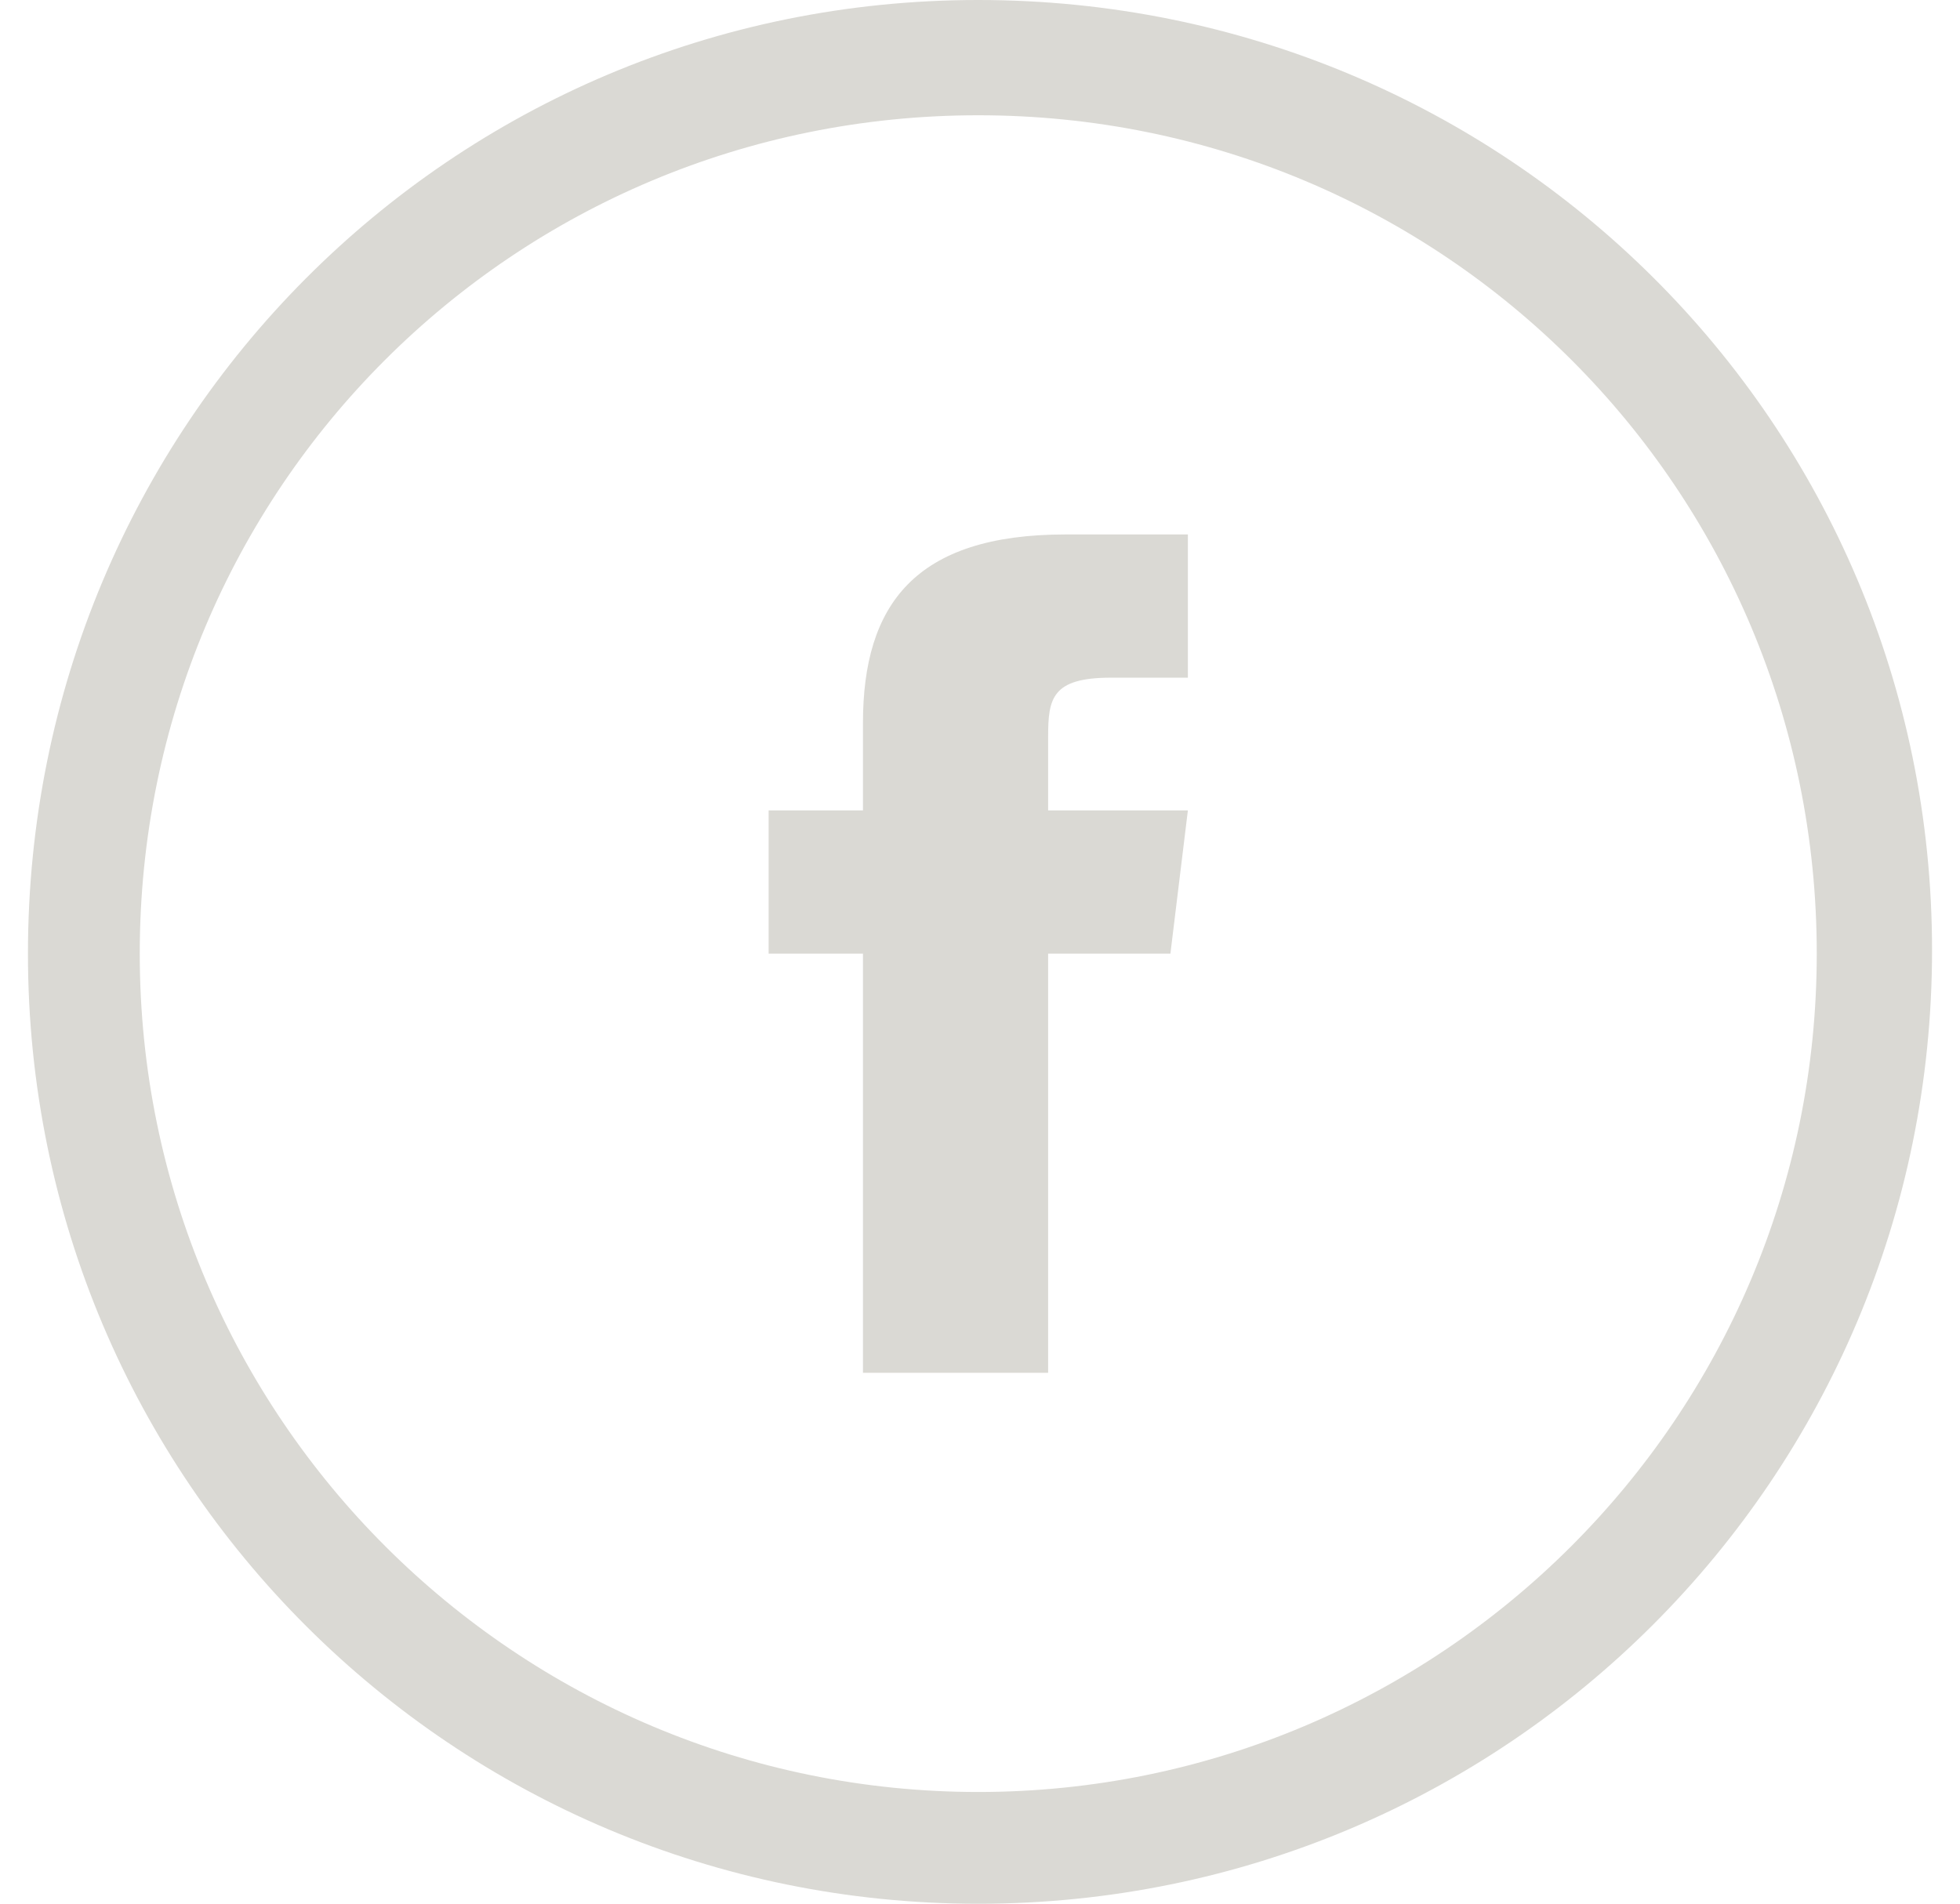 <?xml version="1.0" encoding="utf-8"?>
<!-- Generator: Adobe Illustrator 26.2.1, SVG Export Plug-In . SVG Version: 6.00 Build 0)  -->
<svg version="1.1" id="Layer_1" xmlns="http://www.w3.org/2000/svg" xmlns:xlink="http://www.w3.org/1999/xlink" x="0px" y="0px"
	 viewBox="0 0 56.1 54.5" style="enable-background:new 0 0 56.1 54.5;" xml:space="preserve">
<style type="text/css">
	.st0{fill-rule:evenodd;clip-rule:evenodd;fill:#DAD9D4;}
</style>
<g id="Page-1">
	<g id="Facebook">
		<path id="Oval-1" class="st0" d="M28,54.5c15.1,0,27.3-12.2,27.3-27.3S43.1,0,28,0S0.8,12.2,0.8,27.3S13,54.5,28,54.5z M28,51.3
			c13.2,0,24-10.7,24-24s-10.7-24-24-24s-24,10.7-24,24S14.8,51.3,28,51.3z M30,39.3v-12h3.5l0.5-4.1h-4l0-2.1
			c0-1.1,0.1-1.7,1.8-1.7H34v-4.1h-3.5c-4.3,0-5.8,2-5.8,5.4v2.5h-2.7v4.1h2.7v12H30z"/>
	</g>
</g>
</svg>
